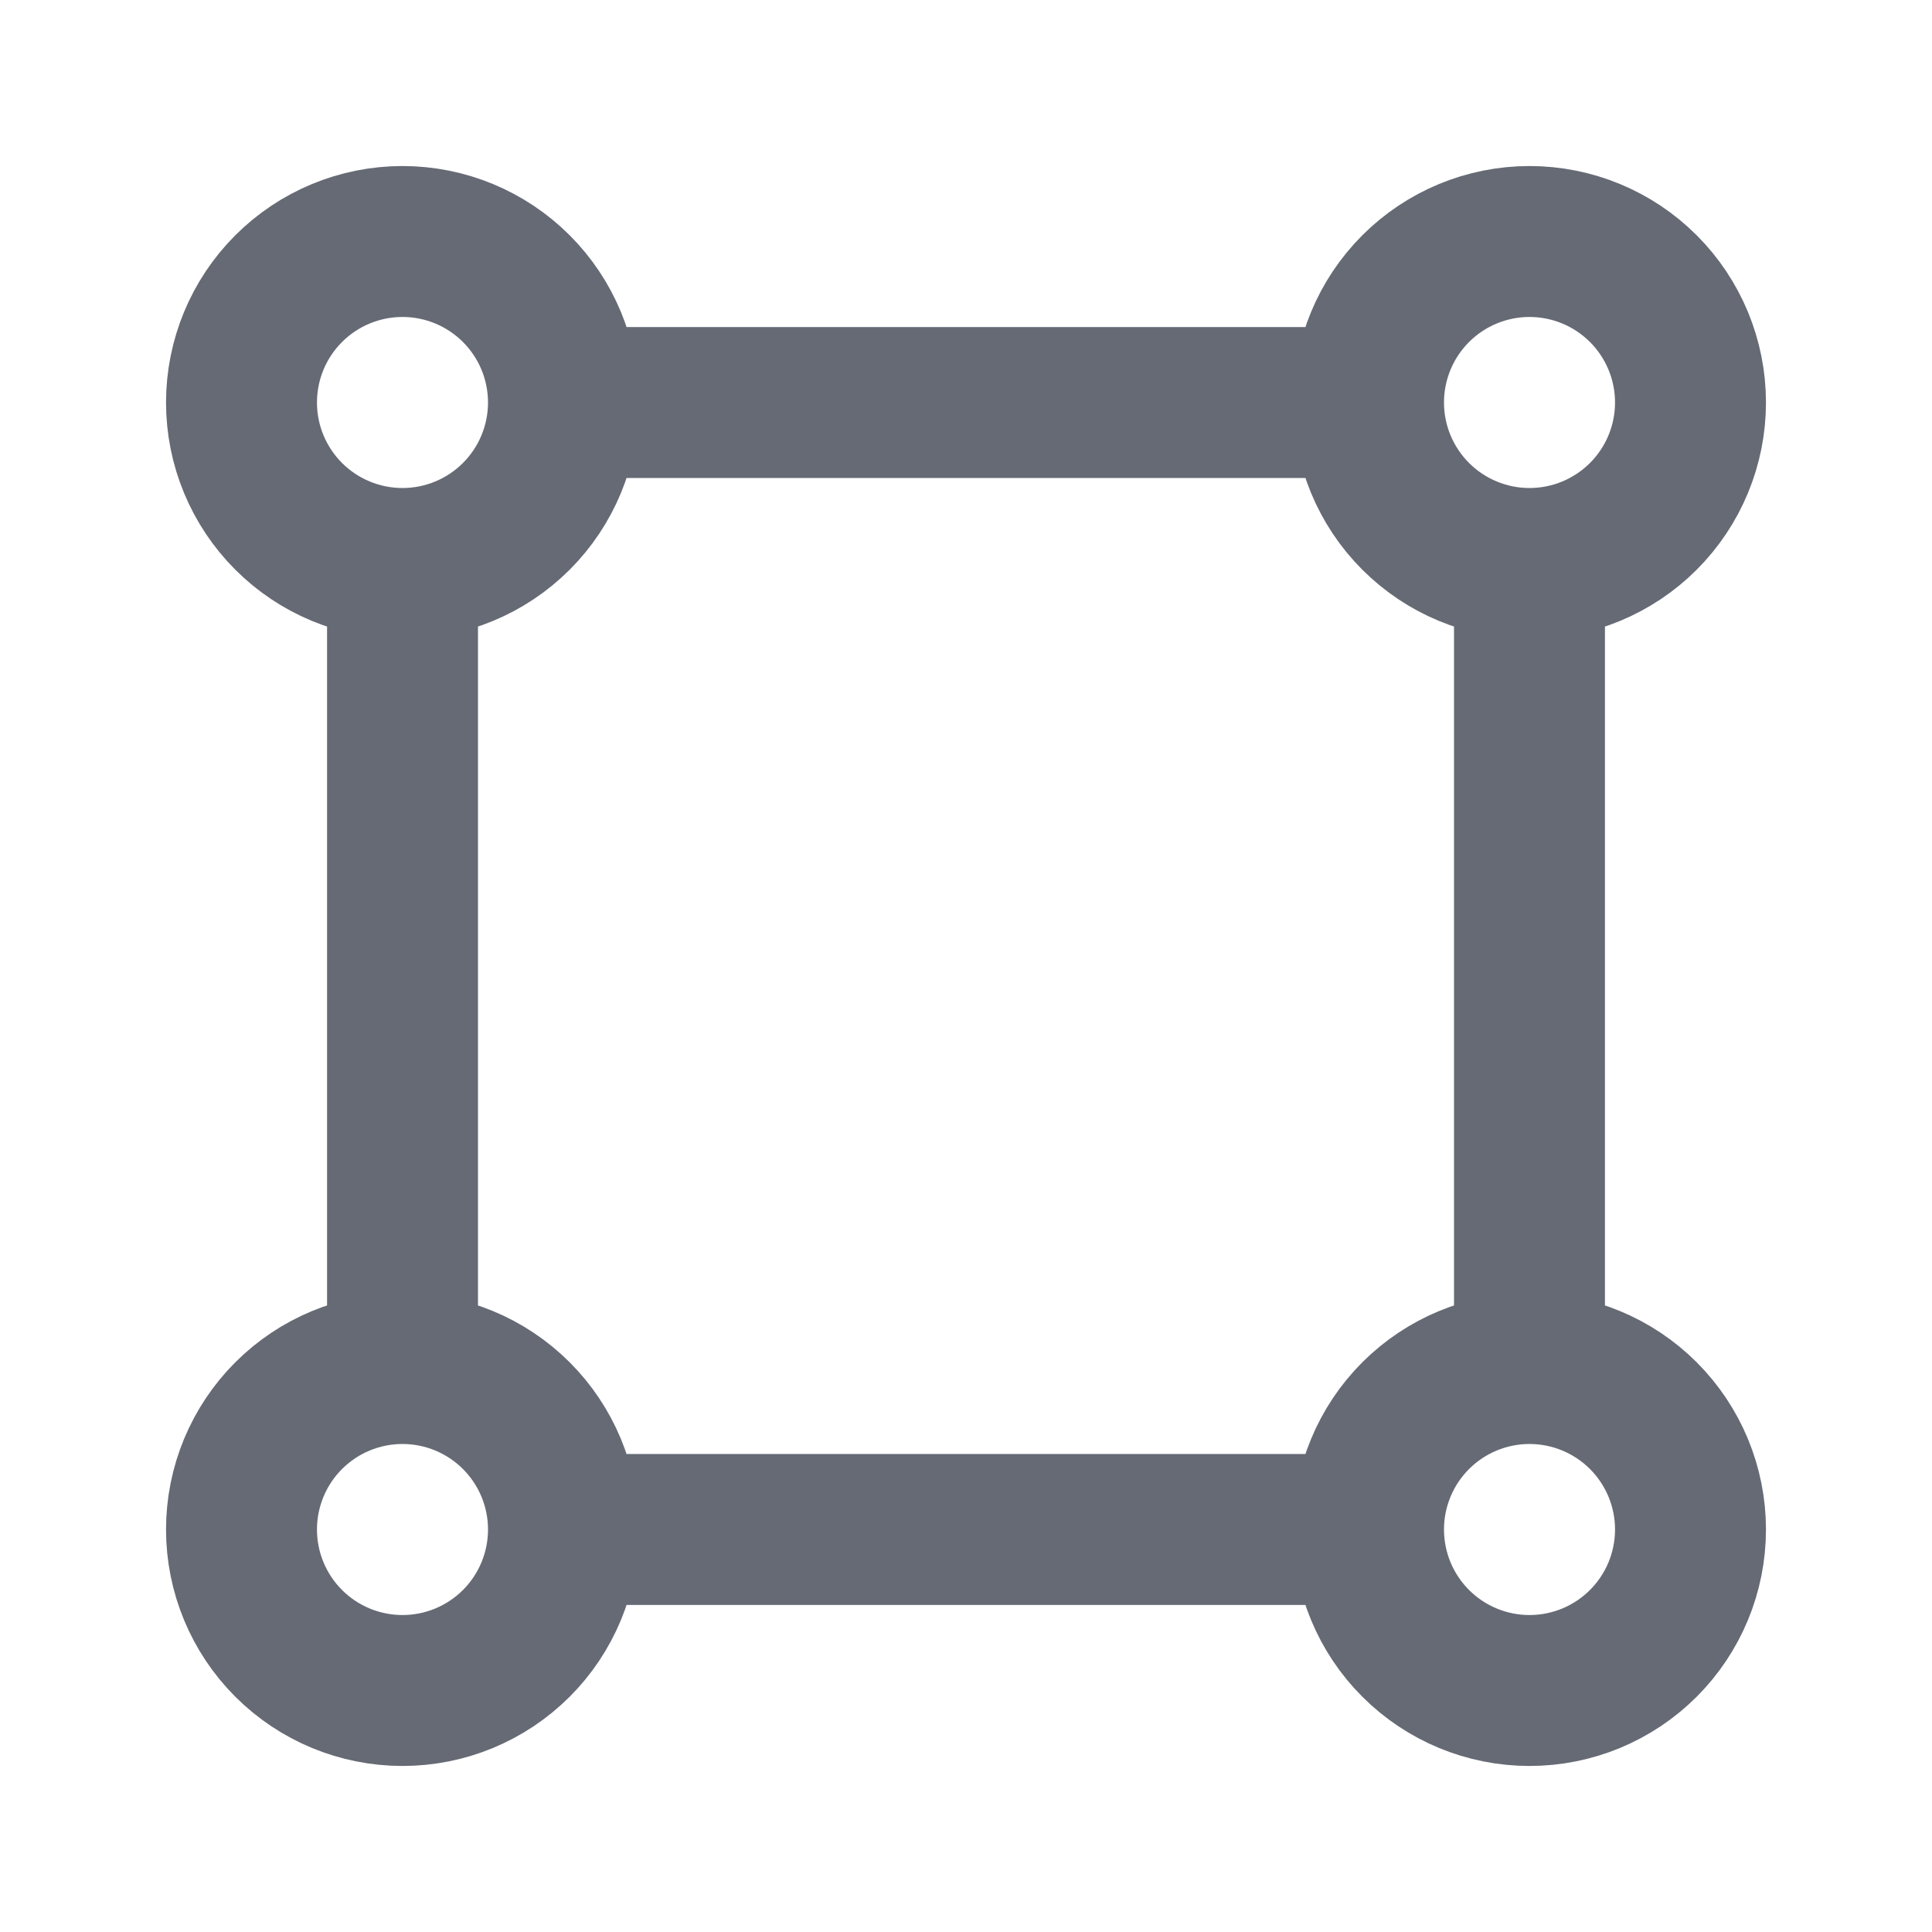 <svg width="32" height="32" viewBox="0 0 32 32" fill="none" xmlns="http://www.w3.org/2000/svg">
<path d="M6.667 9.333C5.959 9.333 5.281 9.052 4.781 8.552C4.281 8.052 4 7.374 4 6.667C4 5.959 4.281 5.281 4.781 4.781C5.281 4.281 5.959 4 6.667 4C7.374 4 8.052 4.281 8.552 4.781C9.052 5.281 9.333 5.959 9.333 6.667M6.667 9.333C7.374 9.333 8.052 9.052 8.552 8.552C9.052 8.052 9.333 7.374 9.333 6.667M6.667 9.333V22.667M9.333 6.667H22.667M22.667 6.667C22.667 7.374 22.948 8.052 23.448 8.552C23.948 9.052 24.626 9.333 25.333 9.333M22.667 6.667C22.667 5.959 22.948 5.281 23.448 4.781C23.948 4.281 24.626 4 25.333 4C26.041 4 26.719 4.281 27.219 4.781C27.719 5.281 28 5.959 28 6.667C28 7.374 27.719 8.052 27.219 8.552C26.719 9.052 26.041 9.333 25.333 9.333M25.333 9.333V22.667M9.333 25.333C9.333 26.041 9.052 26.719 8.552 27.219C8.052 27.719 7.374 28 6.667 28C5.959 28 5.281 27.719 4.781 27.219C4.281 26.719 4 26.041 4 25.333C4 24.626 4.281 23.948 4.781 23.448C5.281 22.948 5.959 22.667 6.667 22.667M9.333 25.333C9.333 24.626 9.052 23.948 8.552 23.448C8.052 22.948 7.374 22.667 6.667 22.667M9.333 25.333H22.667M22.667 25.333C22.667 26.041 22.948 26.719 23.448 27.219C23.948 27.719 24.626 28 25.333 28C26.041 28 26.719 27.719 27.219 27.219C27.719 26.719 28 26.041 28 25.333C28 24.626 27.719 23.948 27.219 23.448C26.719 22.948 26.041 22.667 25.333 22.667M22.667 25.333C22.667 24.626 22.948 23.948 23.448 23.448C23.948 22.948 24.626 22.667 25.333 22.667" stroke="#666A75" stroke-width="2.5" stroke-linecap="round" stroke-linejoin="round"/>
</svg>
